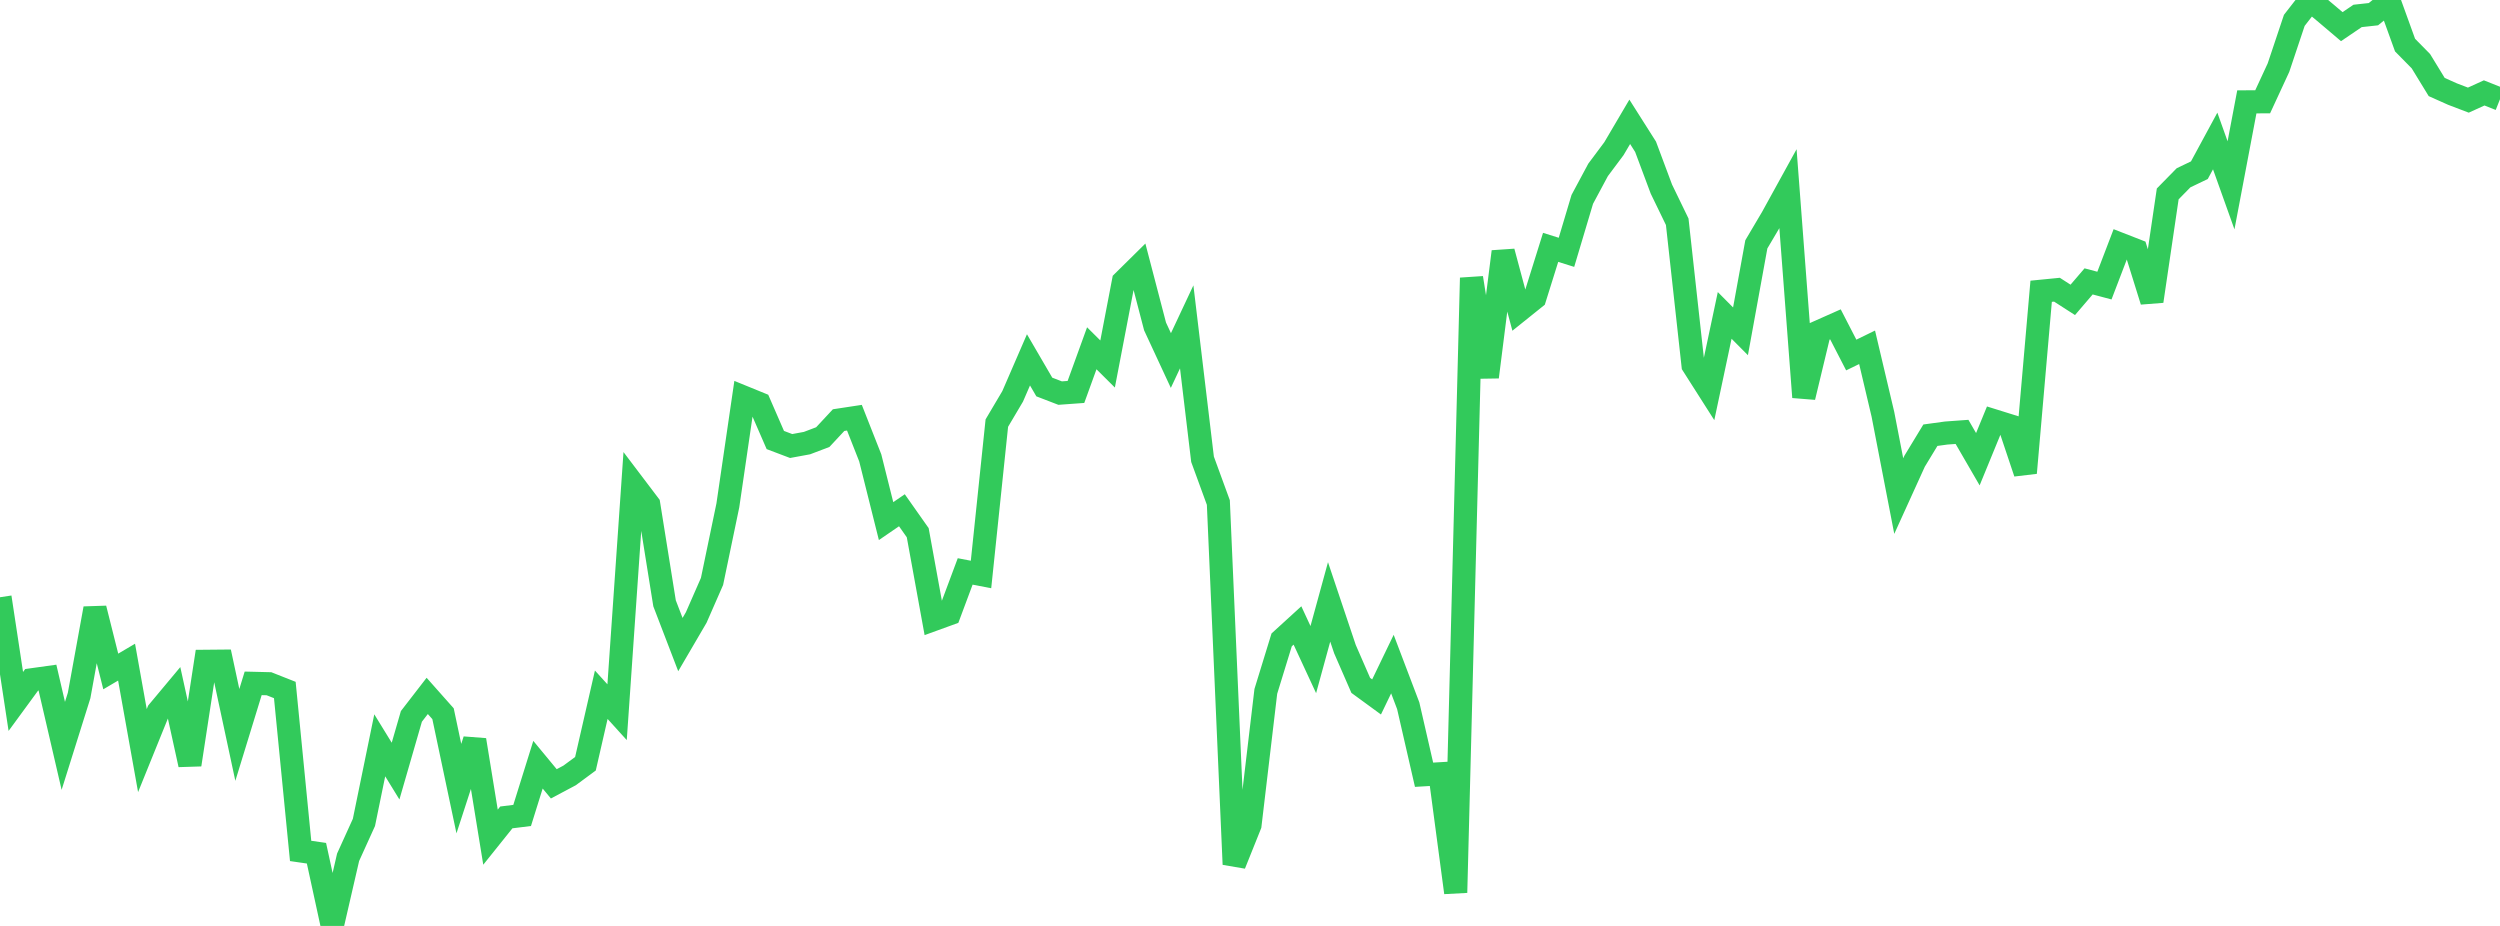 <?xml version="1.0" standalone="no"?>
<!DOCTYPE svg PUBLIC "-//W3C//DTD SVG 1.1//EN" "http://www.w3.org/Graphics/SVG/1.1/DTD/svg11.dtd">

<svg width="135" height="50" viewBox="0 0 135 50" preserveAspectRatio="none" 
  xmlns="http://www.w3.org/2000/svg"
  xmlns:xlink="http://www.w3.org/1999/xlink">


<polyline points="0.0, 32.251 0.854, 37.878 1.709, 36.71 2.563, 36.591 3.418, 40.277 4.272, 37.557 5.127, 32.857 5.981, 36.259 6.835, 35.756 7.69, 40.532 8.544, 38.424 9.399, 37.401 10.253, 41.292 11.108, 35.711 11.962, 35.703 12.816, 39.686 13.671, 36.901 14.525, 36.922 15.38, 37.26 16.234, 45.95 17.089, 46.074 17.943, 50.0 18.797, 46.294 19.652, 44.411 20.506, 40.247 21.361, 41.639 22.215, 38.685 23.07, 37.579 23.924, 38.541 24.778, 42.586 25.633, 39.959 26.487, 45.207 27.342, 44.14 28.196, 44.034 29.051, 41.294 29.905, 42.327 30.759, 41.873 31.614, 41.242 32.468, 37.516 33.323, 38.459 34.177, 26.118 35.032, 27.247 35.886, 32.579 36.741, 34.807 37.595, 33.347 38.449, 31.398 39.304, 27.289 40.158, 21.449 41.013, 21.798 41.867, 23.761 42.722, 24.085 43.576, 23.928 44.43, 23.604 45.285, 22.686 46.139, 22.556 46.994, 24.727 47.848, 28.14 48.703, 27.554 49.557, 28.766 50.411, 33.456 51.266, 33.145 52.12, 30.857 52.975, 31.022 53.829, 22.847 54.684, 21.402 55.538, 19.432 56.392, 20.898 57.247, 21.227 58.101, 21.165 58.956, 18.807 59.81, 19.656 60.665, 15.2 61.519, 14.357 62.373, 17.627 63.228, 19.469 64.082, 17.65 64.937, 24.801 65.791, 27.137 66.646, 46.675 67.5, 44.547 68.354, 37.335 69.209, 34.554 70.063, 33.775 70.918, 35.619 71.772, 32.503 72.627, 35.052 73.481, 37.011 74.335, 37.635 75.19, 35.861 76.044, 38.11 76.899, 41.836 77.753, 41.785 78.608, 48.201 79.462, 15.006 80.316, 20.358 81.171, 13.59 82.025, 16.773 82.88, 16.087 83.734, 13.357 84.589, 13.626 85.443, 10.766 86.297, 9.173 87.152, 8.029 88.006, 6.578 88.861, 7.926 89.715, 10.212 90.57, 11.975 91.424, 19.722 92.278, 21.063 93.133, 17.032 93.987, 17.891 94.842, 13.195 95.696, 11.75 96.551, 10.197 97.405, 21.447 98.259, 17.895 99.114, 17.515 99.968, 19.171 100.823, 18.754 101.677, 22.37 102.532, 26.788 103.386, 24.91 104.241, 23.501 105.095, 23.384 105.949, 23.322 106.804, 24.798 107.658, 22.716 108.513, 22.983 109.367, 25.534 110.222, 15.728 111.076, 15.644 111.93, 16.193 112.785, 15.195 113.639, 15.422 114.494, 13.187 115.348, 13.52 116.203, 16.263 117.057, 10.471 117.911, 9.601 118.766, 9.191 119.62, 7.613 120.475, 10.008 121.329, 5.501 122.184, 5.496 123.038, 3.652 123.892, 1.1 124.747, 0.0 125.601, 0.714 126.456, 1.439 127.31, 0.86 128.165, 0.766 129.019, 0.075 129.873, 2.435 130.728, 3.304 131.582, 4.699 132.437, 5.081 133.291, 5.407 134.146, 5.017 135.0, 5.357" fill="none" stroke="#32ca5b" stroke-width="1.25"/>

</svg>